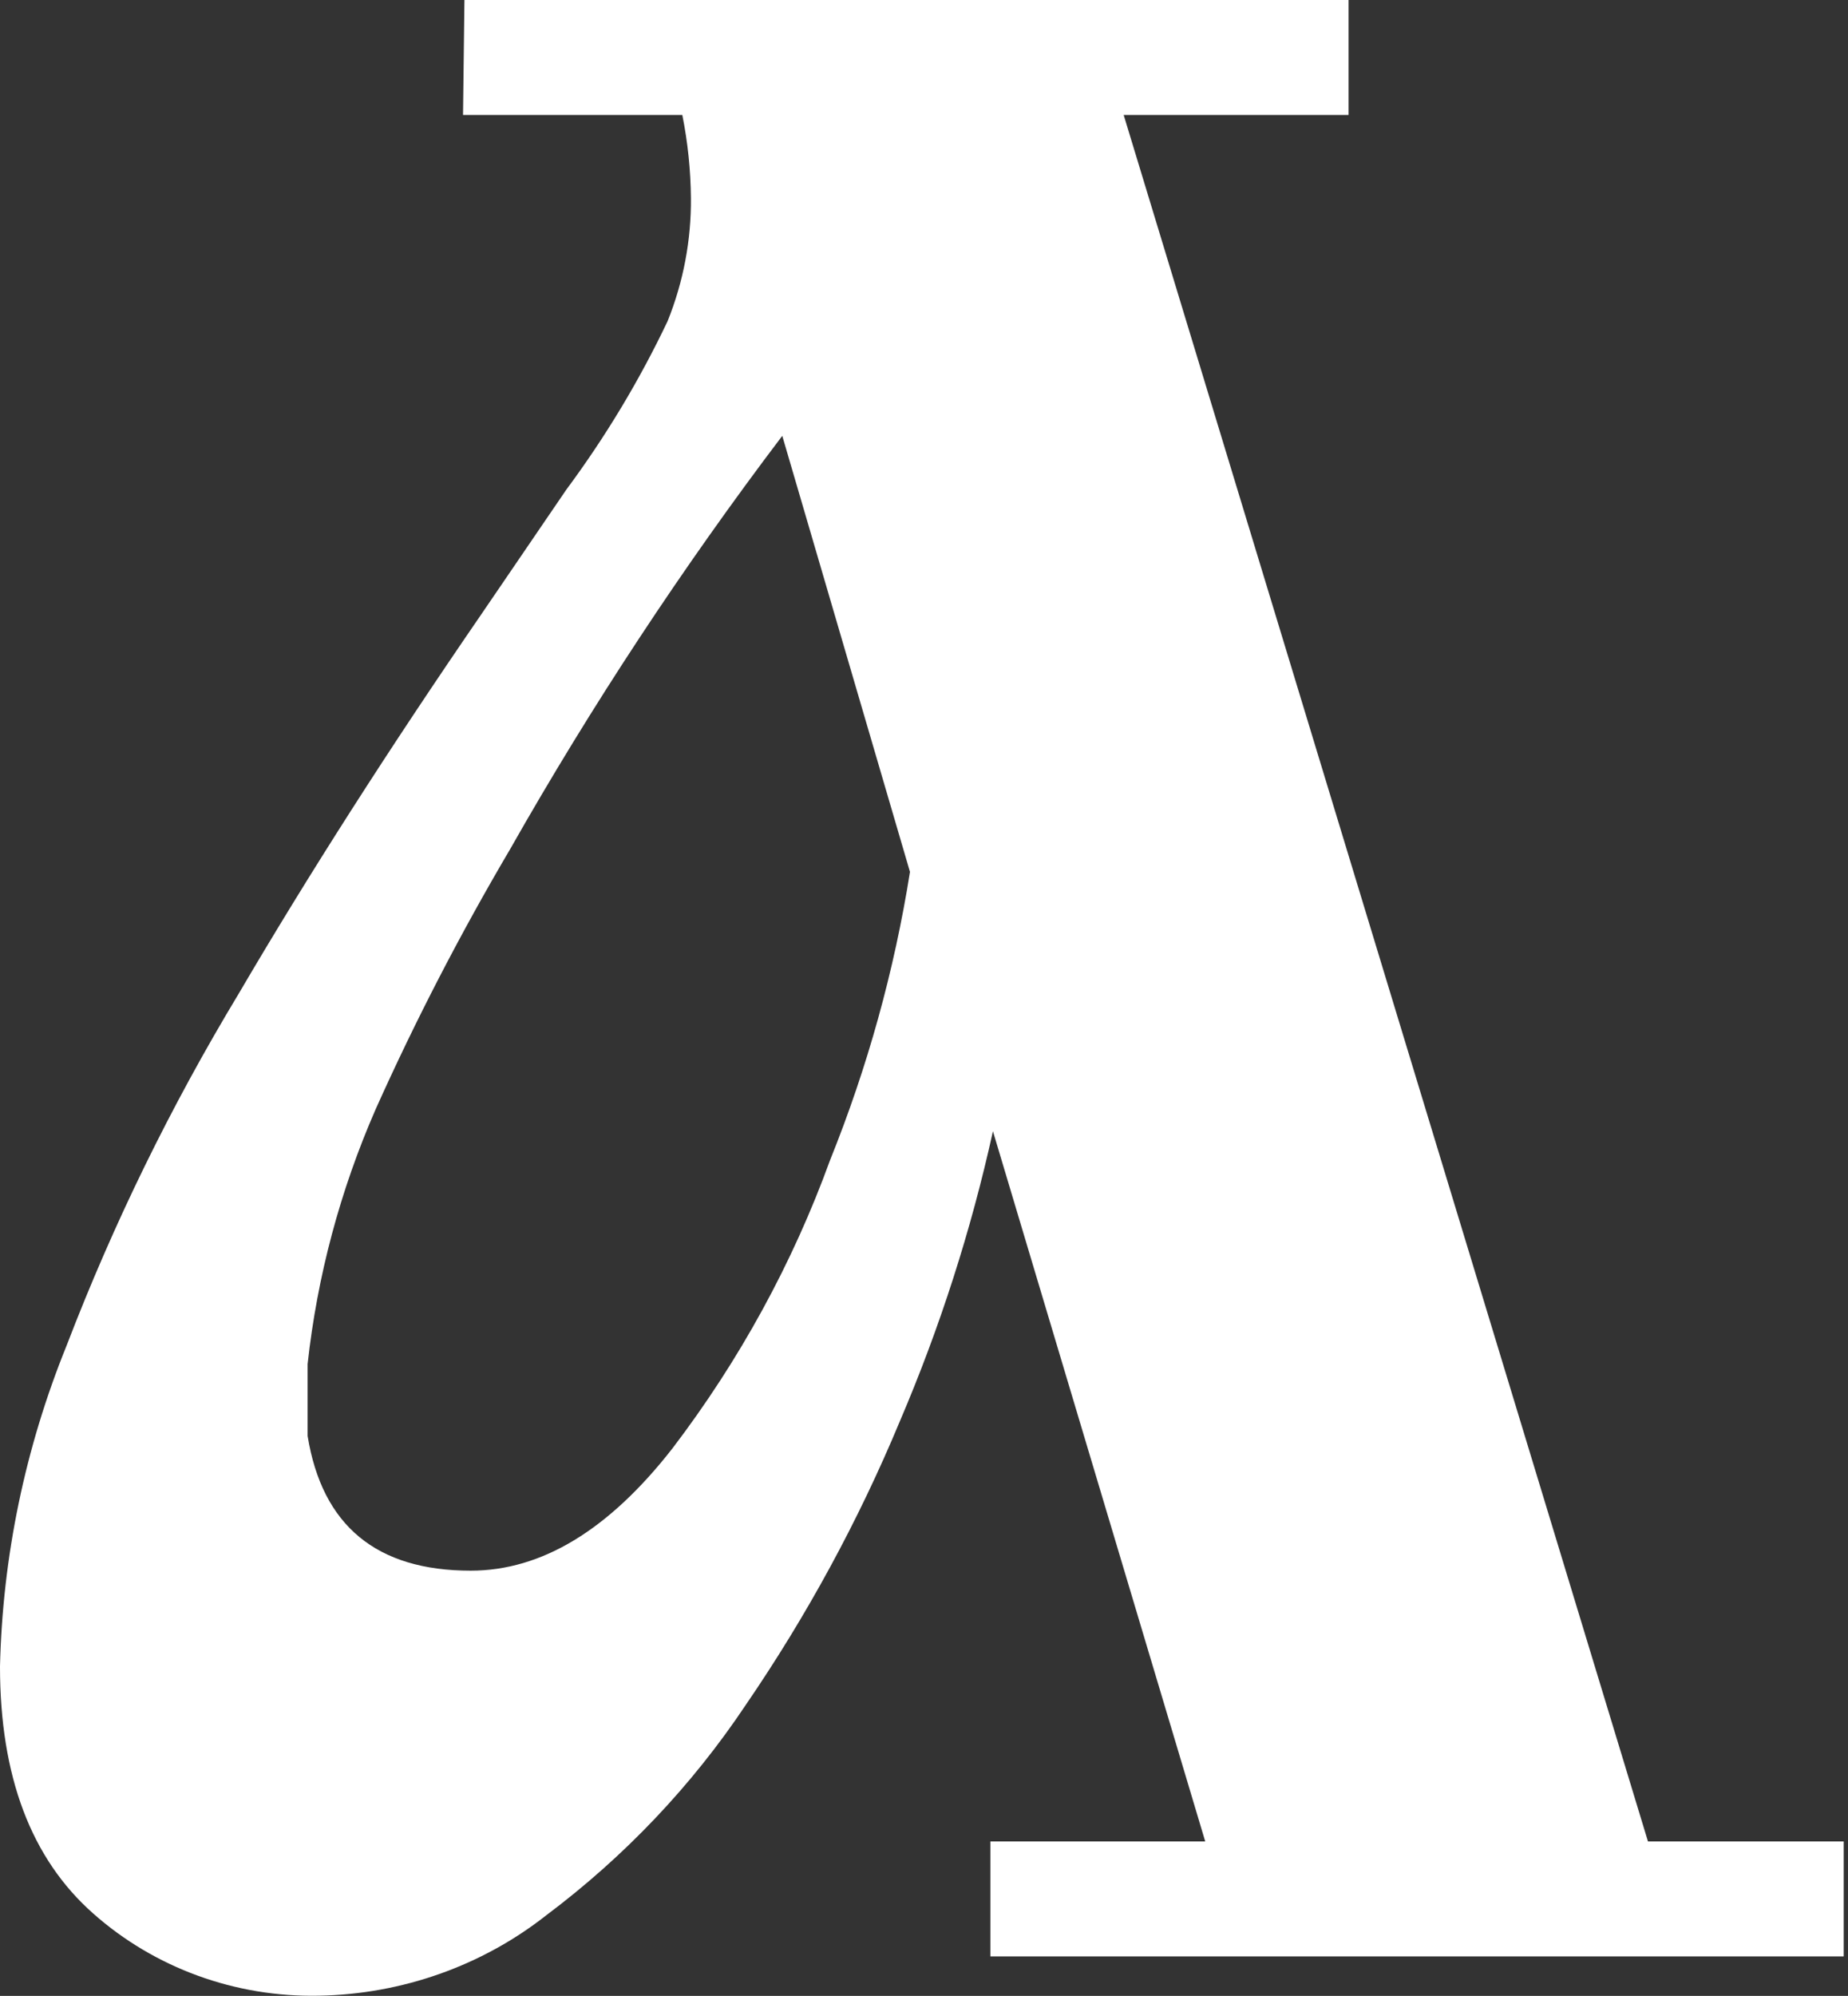 <?xml version="1.0" encoding="UTF-8"?> <svg xmlns="http://www.w3.org/2000/svg" width="88" height="95" viewBox="0 0 88 95" fill="none"><rect x="0" y="0" width="88" height="95" fill="#333333" stroke="none"/> <path d="M32.491 5.472H22.049L22.116 0H64.216V5.472H53.508L78.475 87.649H87.796V93.121H47.161V87.649H57.392L47.283 53.844C46.241 58.57 44.755 63.196 42.844 67.663C40.874 72.393 38.413 76.919 35.498 81.172C32.943 84.995 29.735 88.373 26.01 91.165C22.948 93.574 19.134 94.921 15.18 94.991C11.21 95.072 7.361 93.67 4.439 91.079C1.48 88.465 0 84.546 0 79.323C0.121 74.089 1.195 68.916 3.174 64.04C5.398 58.244 8.138 52.645 11.363 47.303C14.67 41.66 18.524 35.636 22.926 29.23L26.965 23.31C28.836 20.789 30.453 18.101 31.792 15.283C32.542 13.416 32.919 11.429 32.901 9.426C32.889 8.099 32.752 6.775 32.491 5.472ZM43.332 41.5L37.251 20.745C32.491 27.025 28.162 33.597 24.291 40.42C21.925 44.431 19.788 48.563 17.888 52.797C16.196 56.665 15.105 60.752 14.648 64.927V68.347C15.343 72.622 17.932 74.76 22.415 74.76C25.796 74.76 28.999 72.818 32.025 68.935C35.216 64.747 37.744 60.126 39.526 55.223C41.311 50.796 42.587 46.194 43.332 41.5Z" fill="white"></path> </svg> 